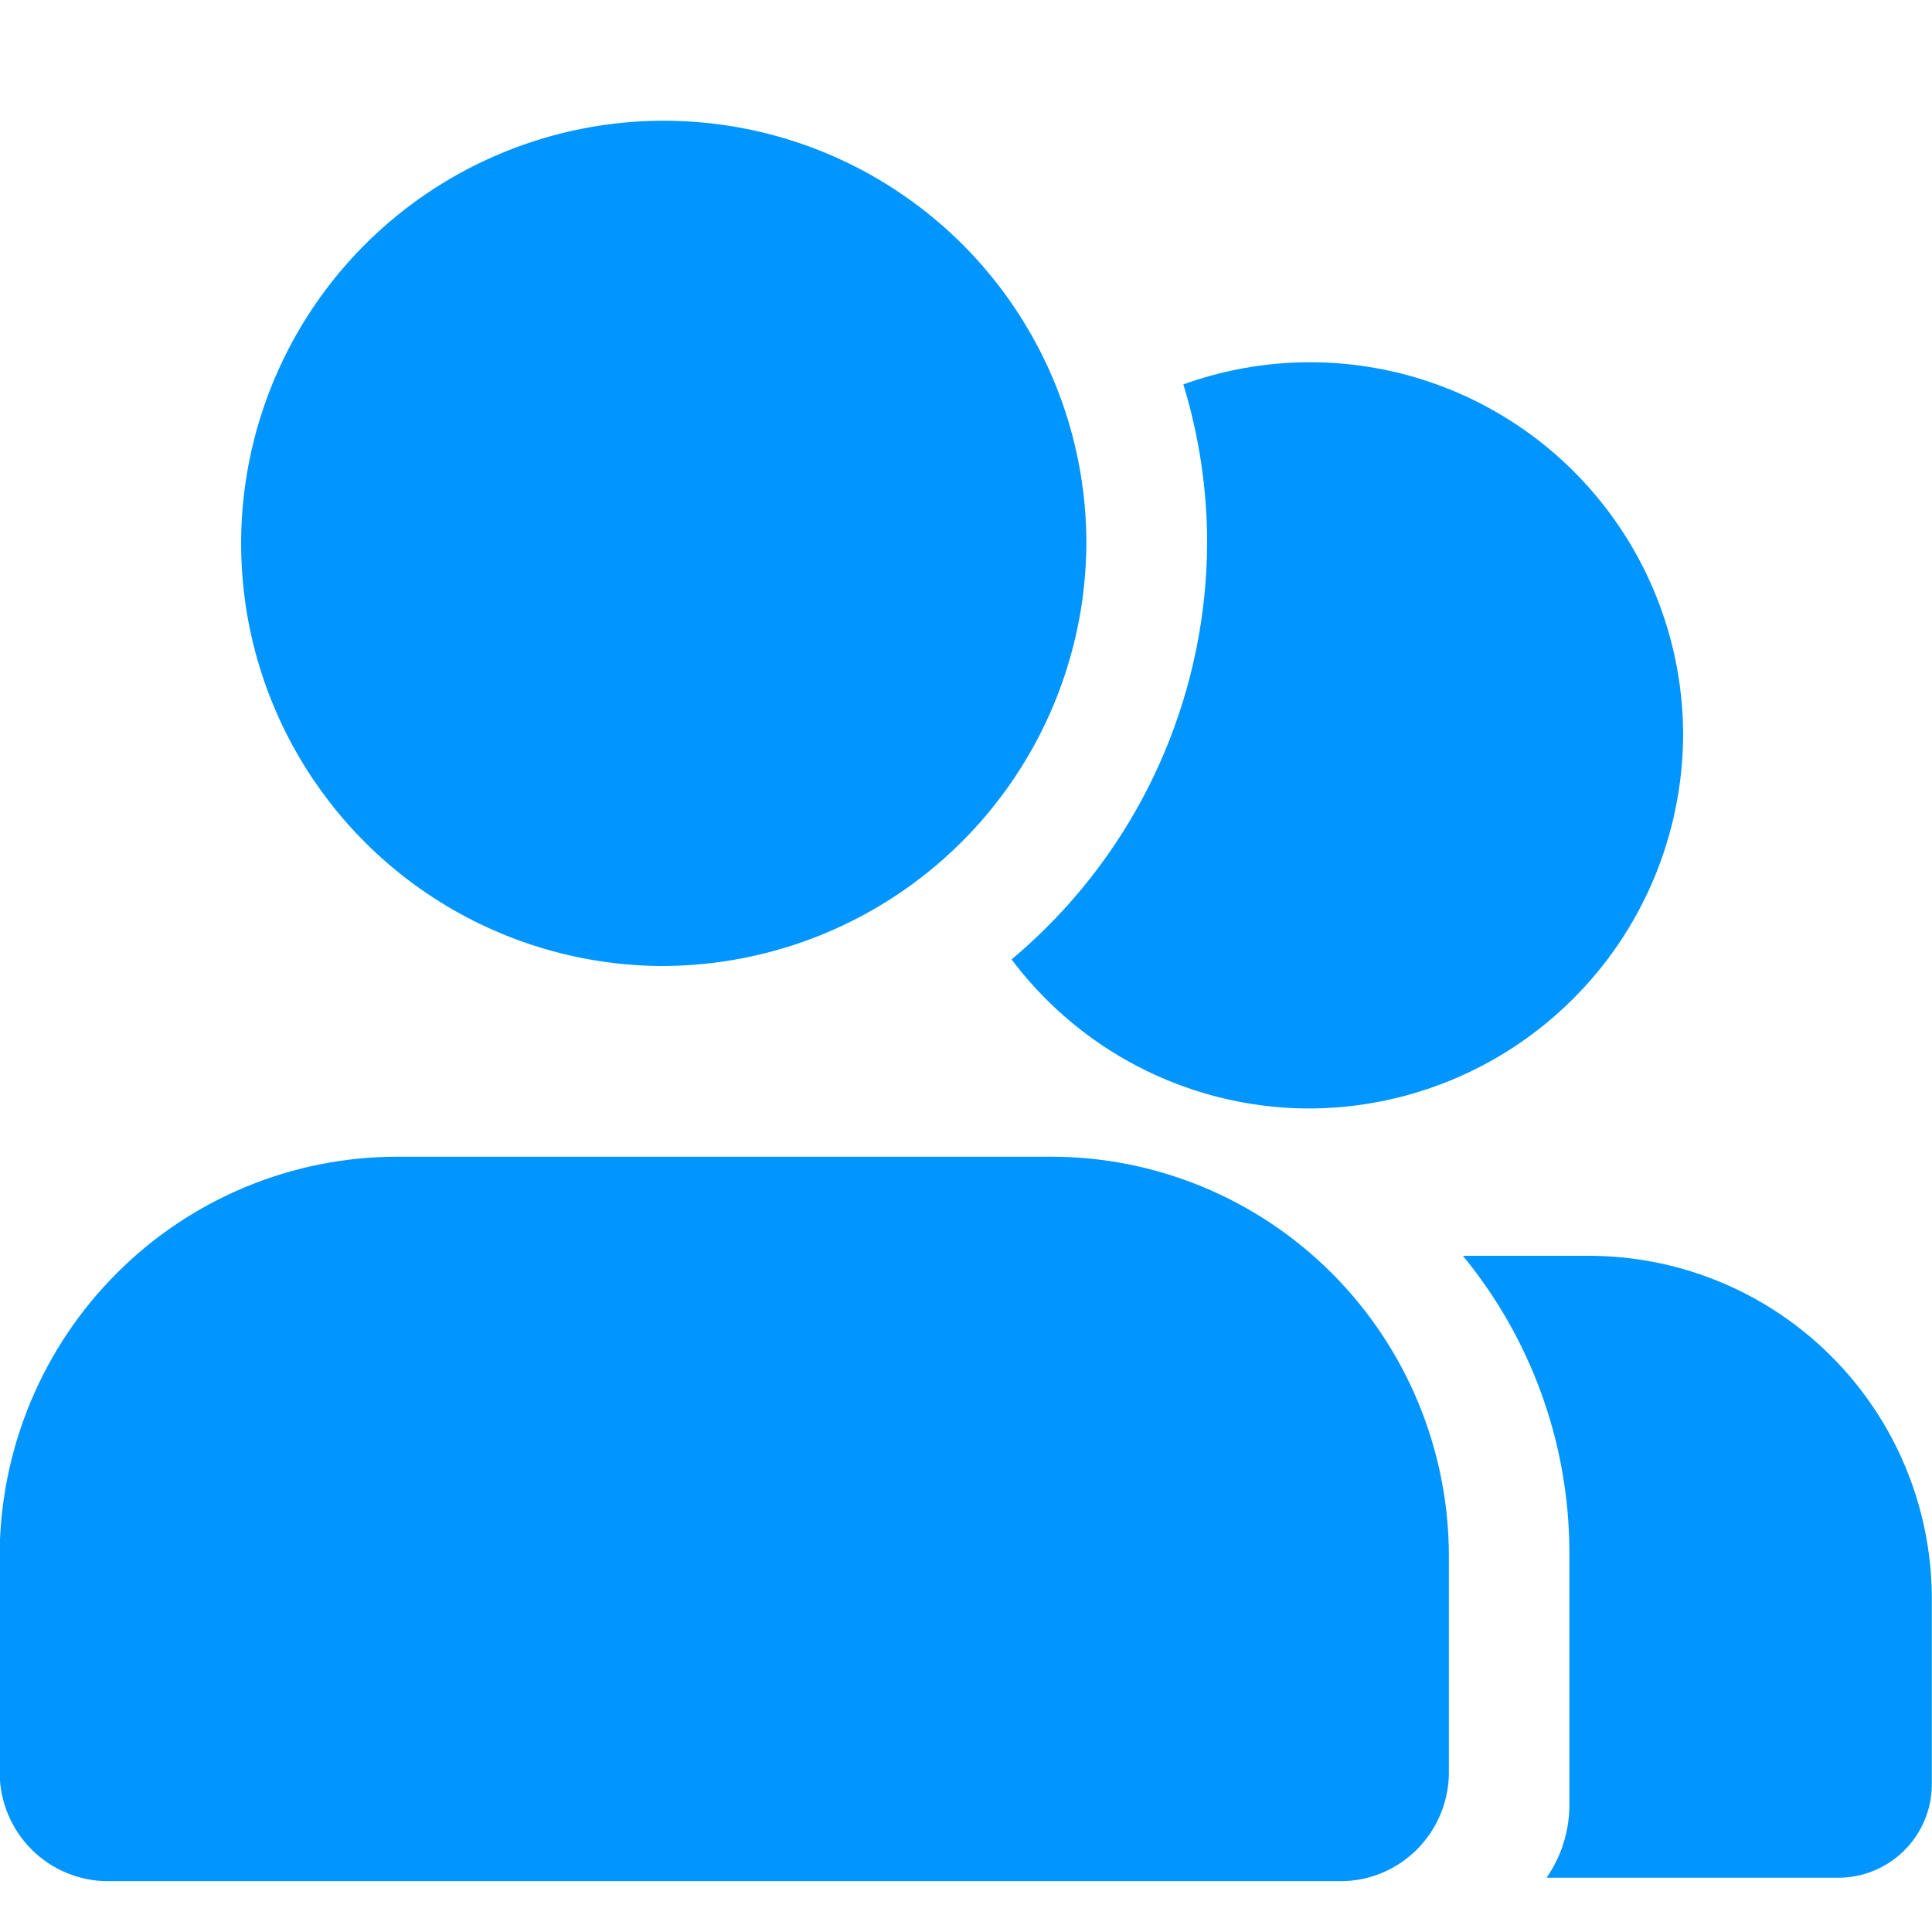 <svg width="32" height="32" viewBox="0 0 32 32" fill="none" xmlns="http://www.w3.org/2000/svg">
<g clip-path="url(#clip0)">
<path d="M10.935 16C9.554 15.988 8.206 15.568 7.063 14.792C5.919 14.016 5.031 12.918 4.51 11.638C3.989 10.358 3.859 8.953 4.136 7.599C4.413 6.245 5.084 5.003 6.065 4.03C7.046 3.057 8.294 2.396 9.65 2.13C11.006 1.865 12.411 2.007 13.686 2.538C14.962 3.07 16.052 3.967 16.818 5.117C17.585 6.267 17.994 7.618 17.994 9C17.985 10.864 17.236 12.648 15.913 13.96C14.589 15.273 12.799 16.006 10.935 16Z" fill="#0095FF"/>
<path d="M22.198 31.158H1.794C1.319 31.16 0.862 30.971 0.524 30.634C0.187 30.297 -0.004 29.84 -0.006 29.361V25.743C0.004 23.991 0.704 22.315 1.941 21.081C3.178 19.846 4.852 19.155 6.595 19.159H17.397C19.143 19.155 20.819 19.849 22.057 21.086C23.295 22.324 23.993 24.005 23.998 25.759V29.378C23.992 29.853 23.799 30.306 23.462 30.64C23.125 30.973 22.671 31.16 22.198 31.158V31.158Z" fill="#0095FF"/>
<path fill-rule="evenodd" clip-rule="evenodd" d="M16.755 15.891C17.162 16.433 17.659 16.908 18.226 17.294C19.236 17.979 20.426 18.35 21.646 18.36C23.291 18.366 24.872 17.718 26.04 16.559C27.209 15.401 27.869 13.826 27.878 12.18C27.878 10.96 27.517 9.767 26.84 8.752C26.163 7.737 25.201 6.945 24.074 6.475C22.948 6.006 21.708 5.881 20.511 6.115C20.2 6.176 19.896 6.26 19.6 6.367C19.86 7.215 19.994 8.103 19.994 9C19.982 11.396 19.02 13.69 17.318 15.377C17.137 15.557 16.949 15.728 16.755 15.891ZM24.23 20.8C25.36 22.173 25.989 23.904 25.994 25.701V29.922C25.988 30.347 25.855 30.757 25.616 31.101H30.445C30.852 31.102 31.244 30.942 31.535 30.655C31.826 30.369 31.992 29.98 31.997 29.572V26.466C31.993 24.96 31.39 23.517 30.323 22.455C29.255 21.392 27.81 20.797 26.304 20.8H24.23Z" fill="#0095FF"/>
</g>
<defs>
<clipPath id="clip0">
<rect width="32" height="32" fill="white"/>
</clipPath>
</defs>
</svg>
